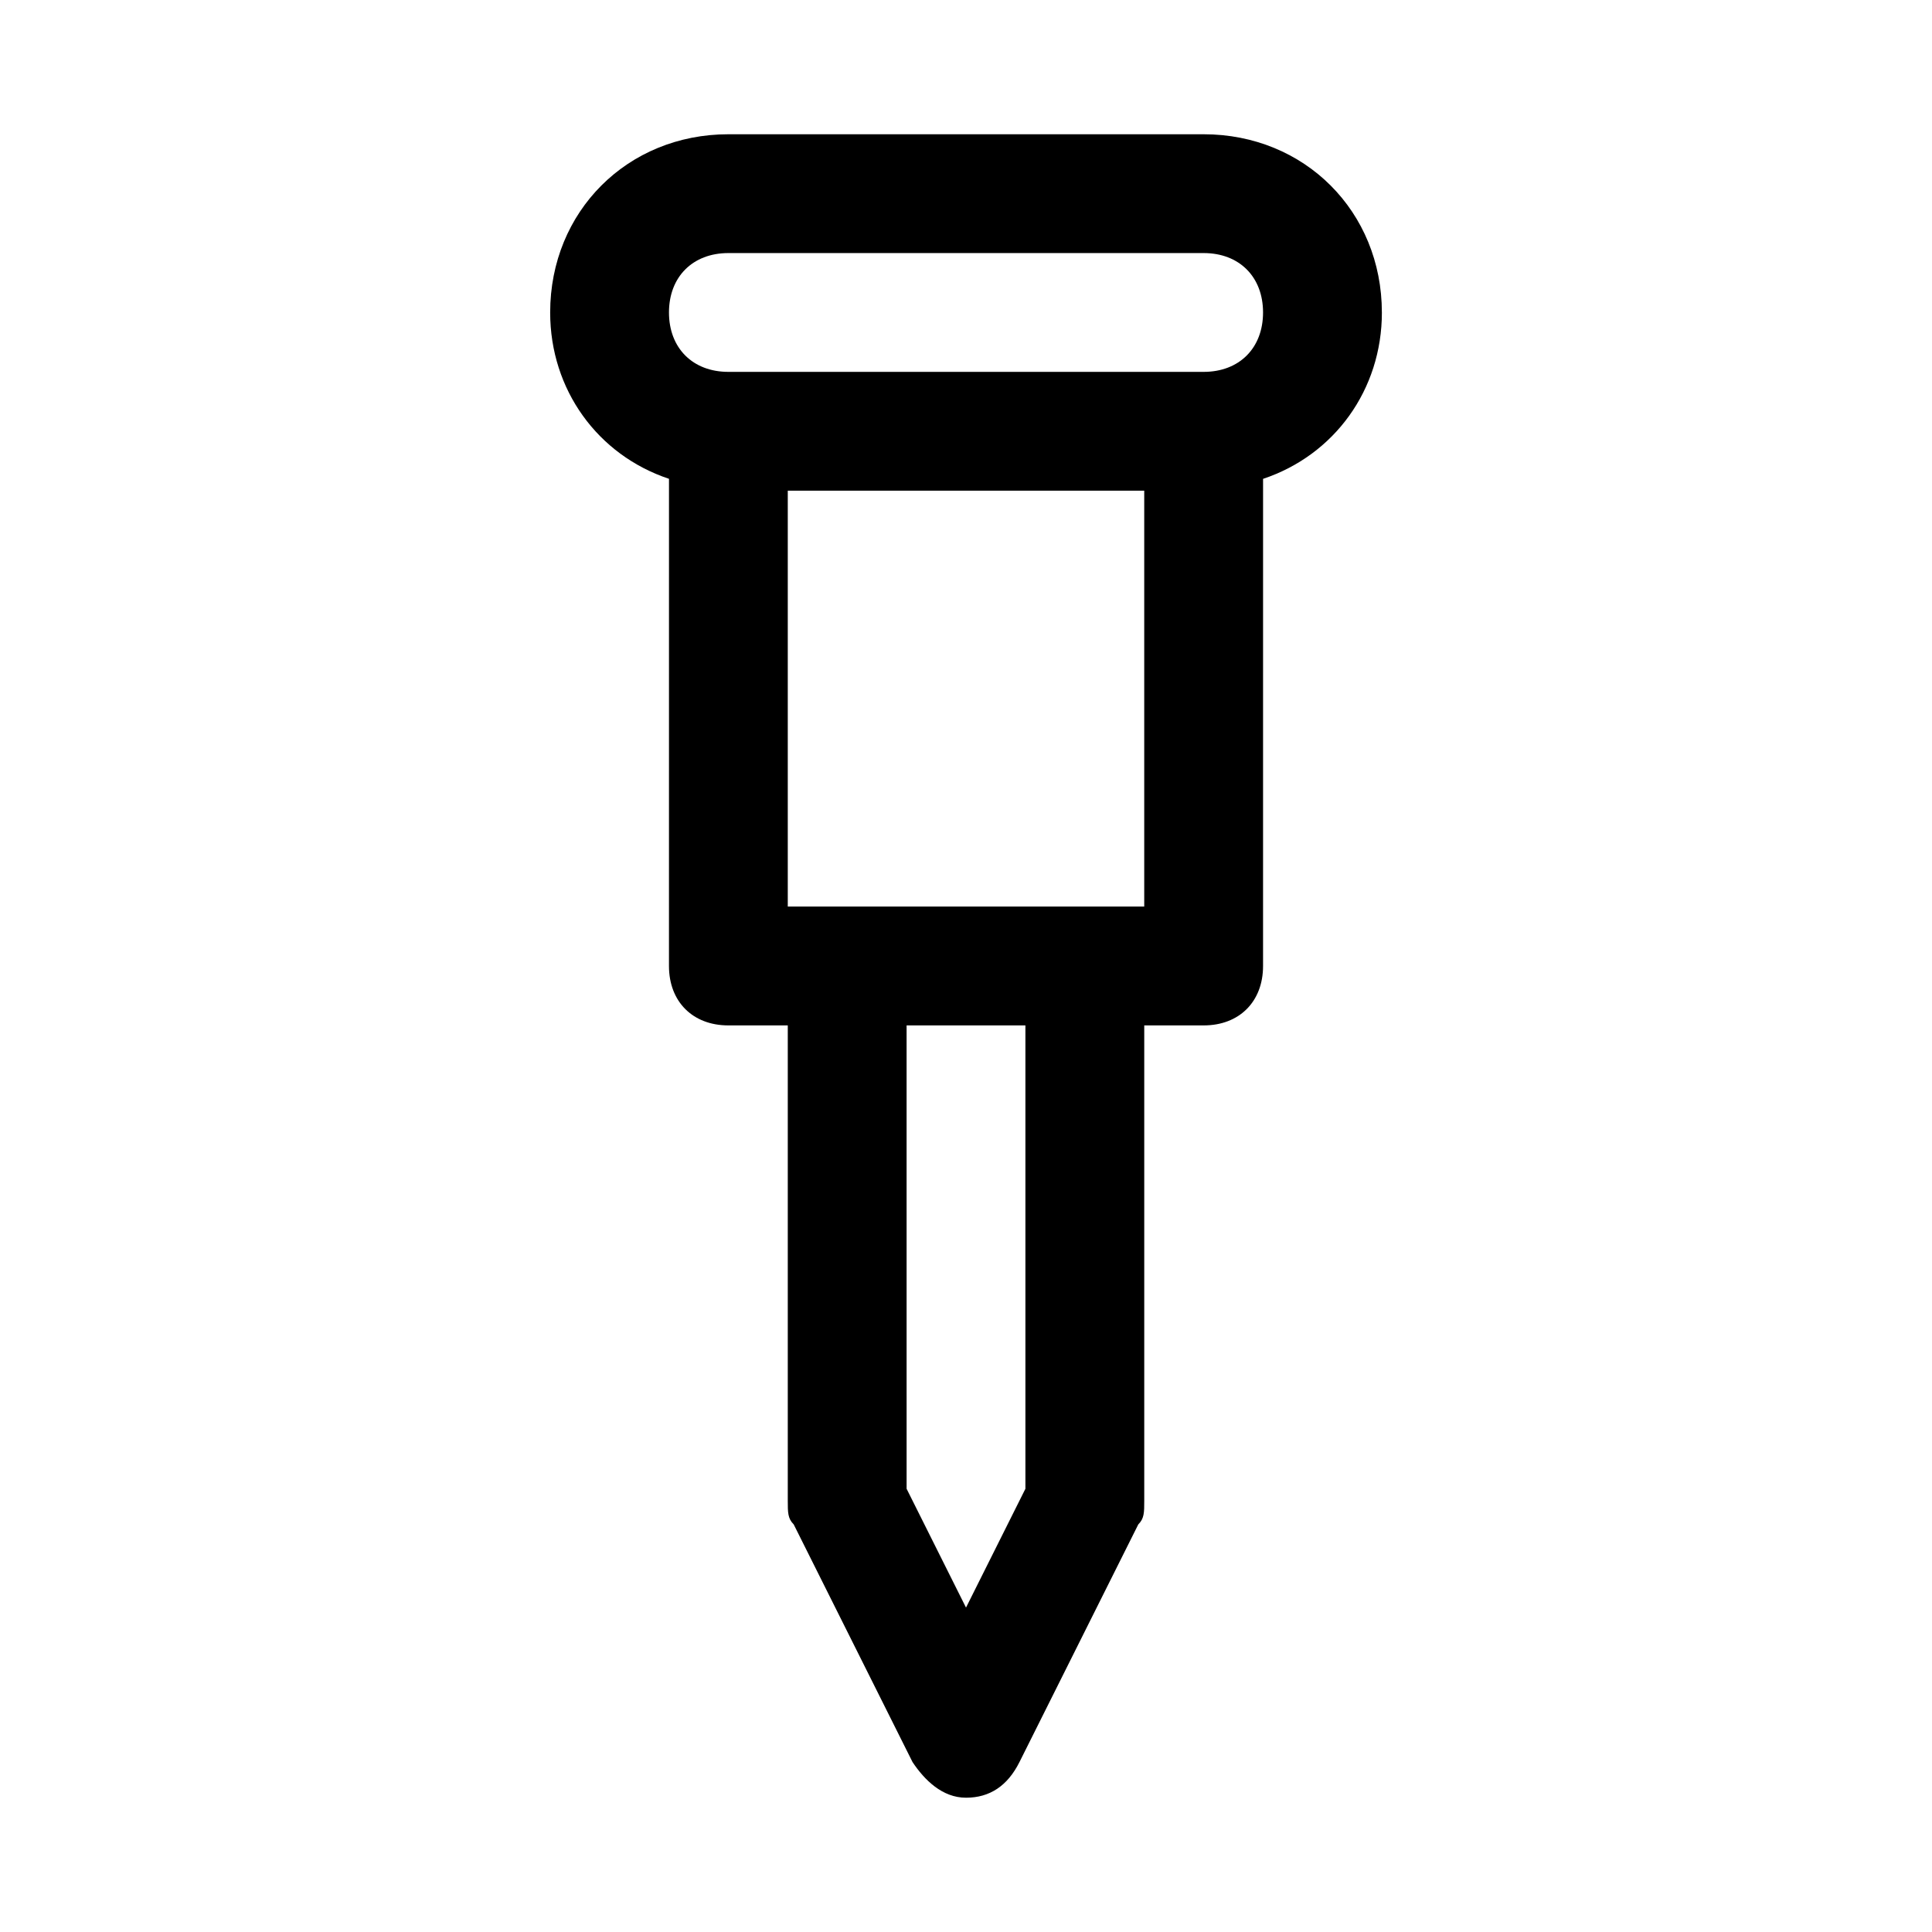 <?xml version="1.0" encoding="UTF-8"?>
<!-- Uploaded to: SVG Repo, www.svgrepo.com, Generator: SVG Repo Mixer Tools -->
<svg fill="#000000" width="800px" height="800px" version="1.1" viewBox="144 144 512 512" xmlns="http://www.w3.org/2000/svg">
 <path d="m510.21 226.81c0-26.766-20.469-47.23-47.23-47.23h-125.95c-26.766 0-47.23 20.469-47.23 47.23 0 20.469 12.594 37.785 31.488 44.082l-0.004 129.11c0 9.445 6.297 15.742 15.742 15.742h15.742v125.95c0 3.148 0 4.723 1.574 6.297l31.488 62.977c3.148 4.723 7.871 9.445 14.168 9.445 6.297 0 11.02-3.148 14.168-9.445l31.488-62.977c1.582-1.574 1.582-3.148 1.582-6.297v-125.95h15.742c9.445 0 15.742-6.297 15.742-15.742l0.004-129.1c18.895-6.297 31.488-23.617 31.488-44.086zm-94.465 311.73-15.742 31.488-15.742-31.488-0.004-122.8h31.488zm-62.977-154.29v-110.21h94.465v110.21zm110.21-141.7h-125.95c-9.445 0-15.742-6.297-15.742-15.742 0-9.445 6.297-15.742 15.742-15.742h125.95c9.445 0 15.742 6.297 15.742 15.742 0 9.445-6.297 15.742-15.742 15.742z"/>
</svg>